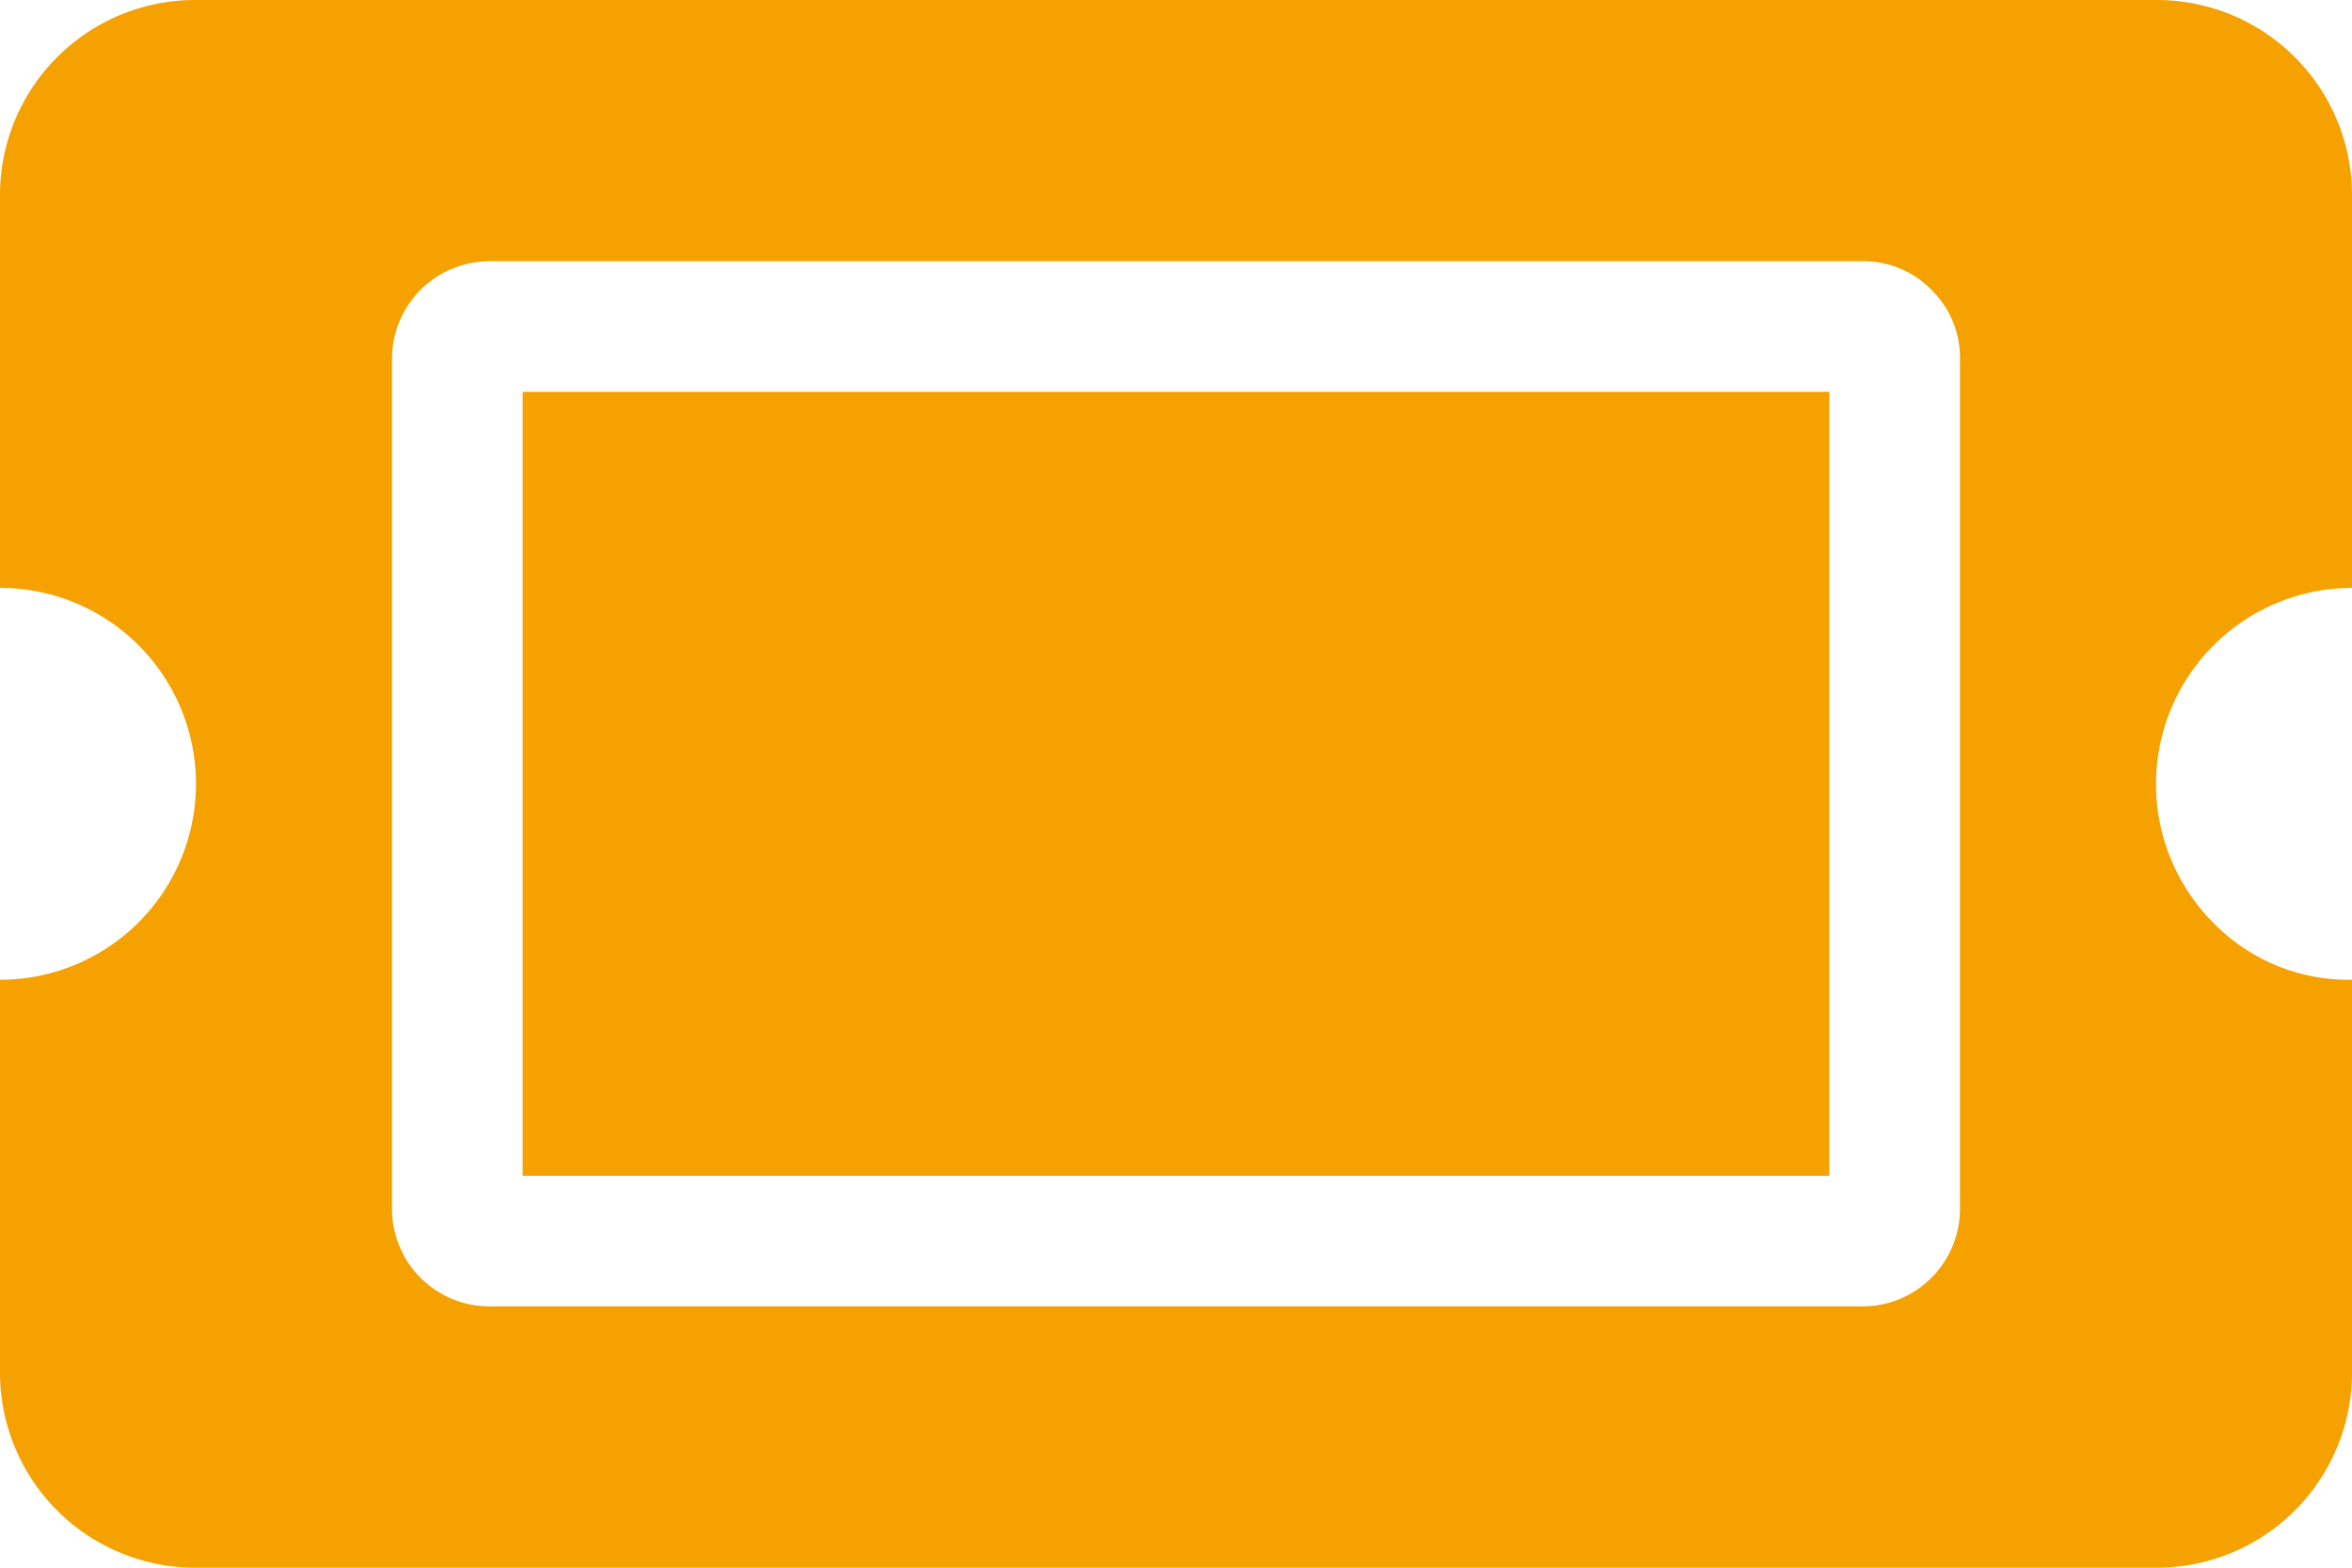 <svg xmlns="http://www.w3.org/2000/svg" width="40" height="26.666" viewBox="0 0 40 26.666"><g data-name="グループ 181"><path data-name="パス 188" d="M37.639 15.694a3.214 3.214 0 0 0 2.361.972v6.667a3.319 3.319 0 0 1-3.333 3.333H3.333A3.319 3.319 0 0 1 0 23.333v-6.667A3.333 3.333 0 1 0 0 10V3.333A3.319 3.319 0 0 1 3.333 0h33.334A3.319 3.319 0 0 1 40 3.333V10a3.339 3.339 0 0 0-2.361 5.694zM32.847 4.93a1.606 1.606 0 0 0-1.18-.486H8.333a1.659 1.659 0 0 0-1.666 1.667v14.444a1.659 1.659 0 0 0 1.666 1.667h23.334a1.659 1.659 0 0 0 1.666-1.667V6.111a1.608 1.608 0 0 0-.486-1.181zm-1.736 1.736V20H8.889V6.666z" fill="#F5A100"/></g></svg>